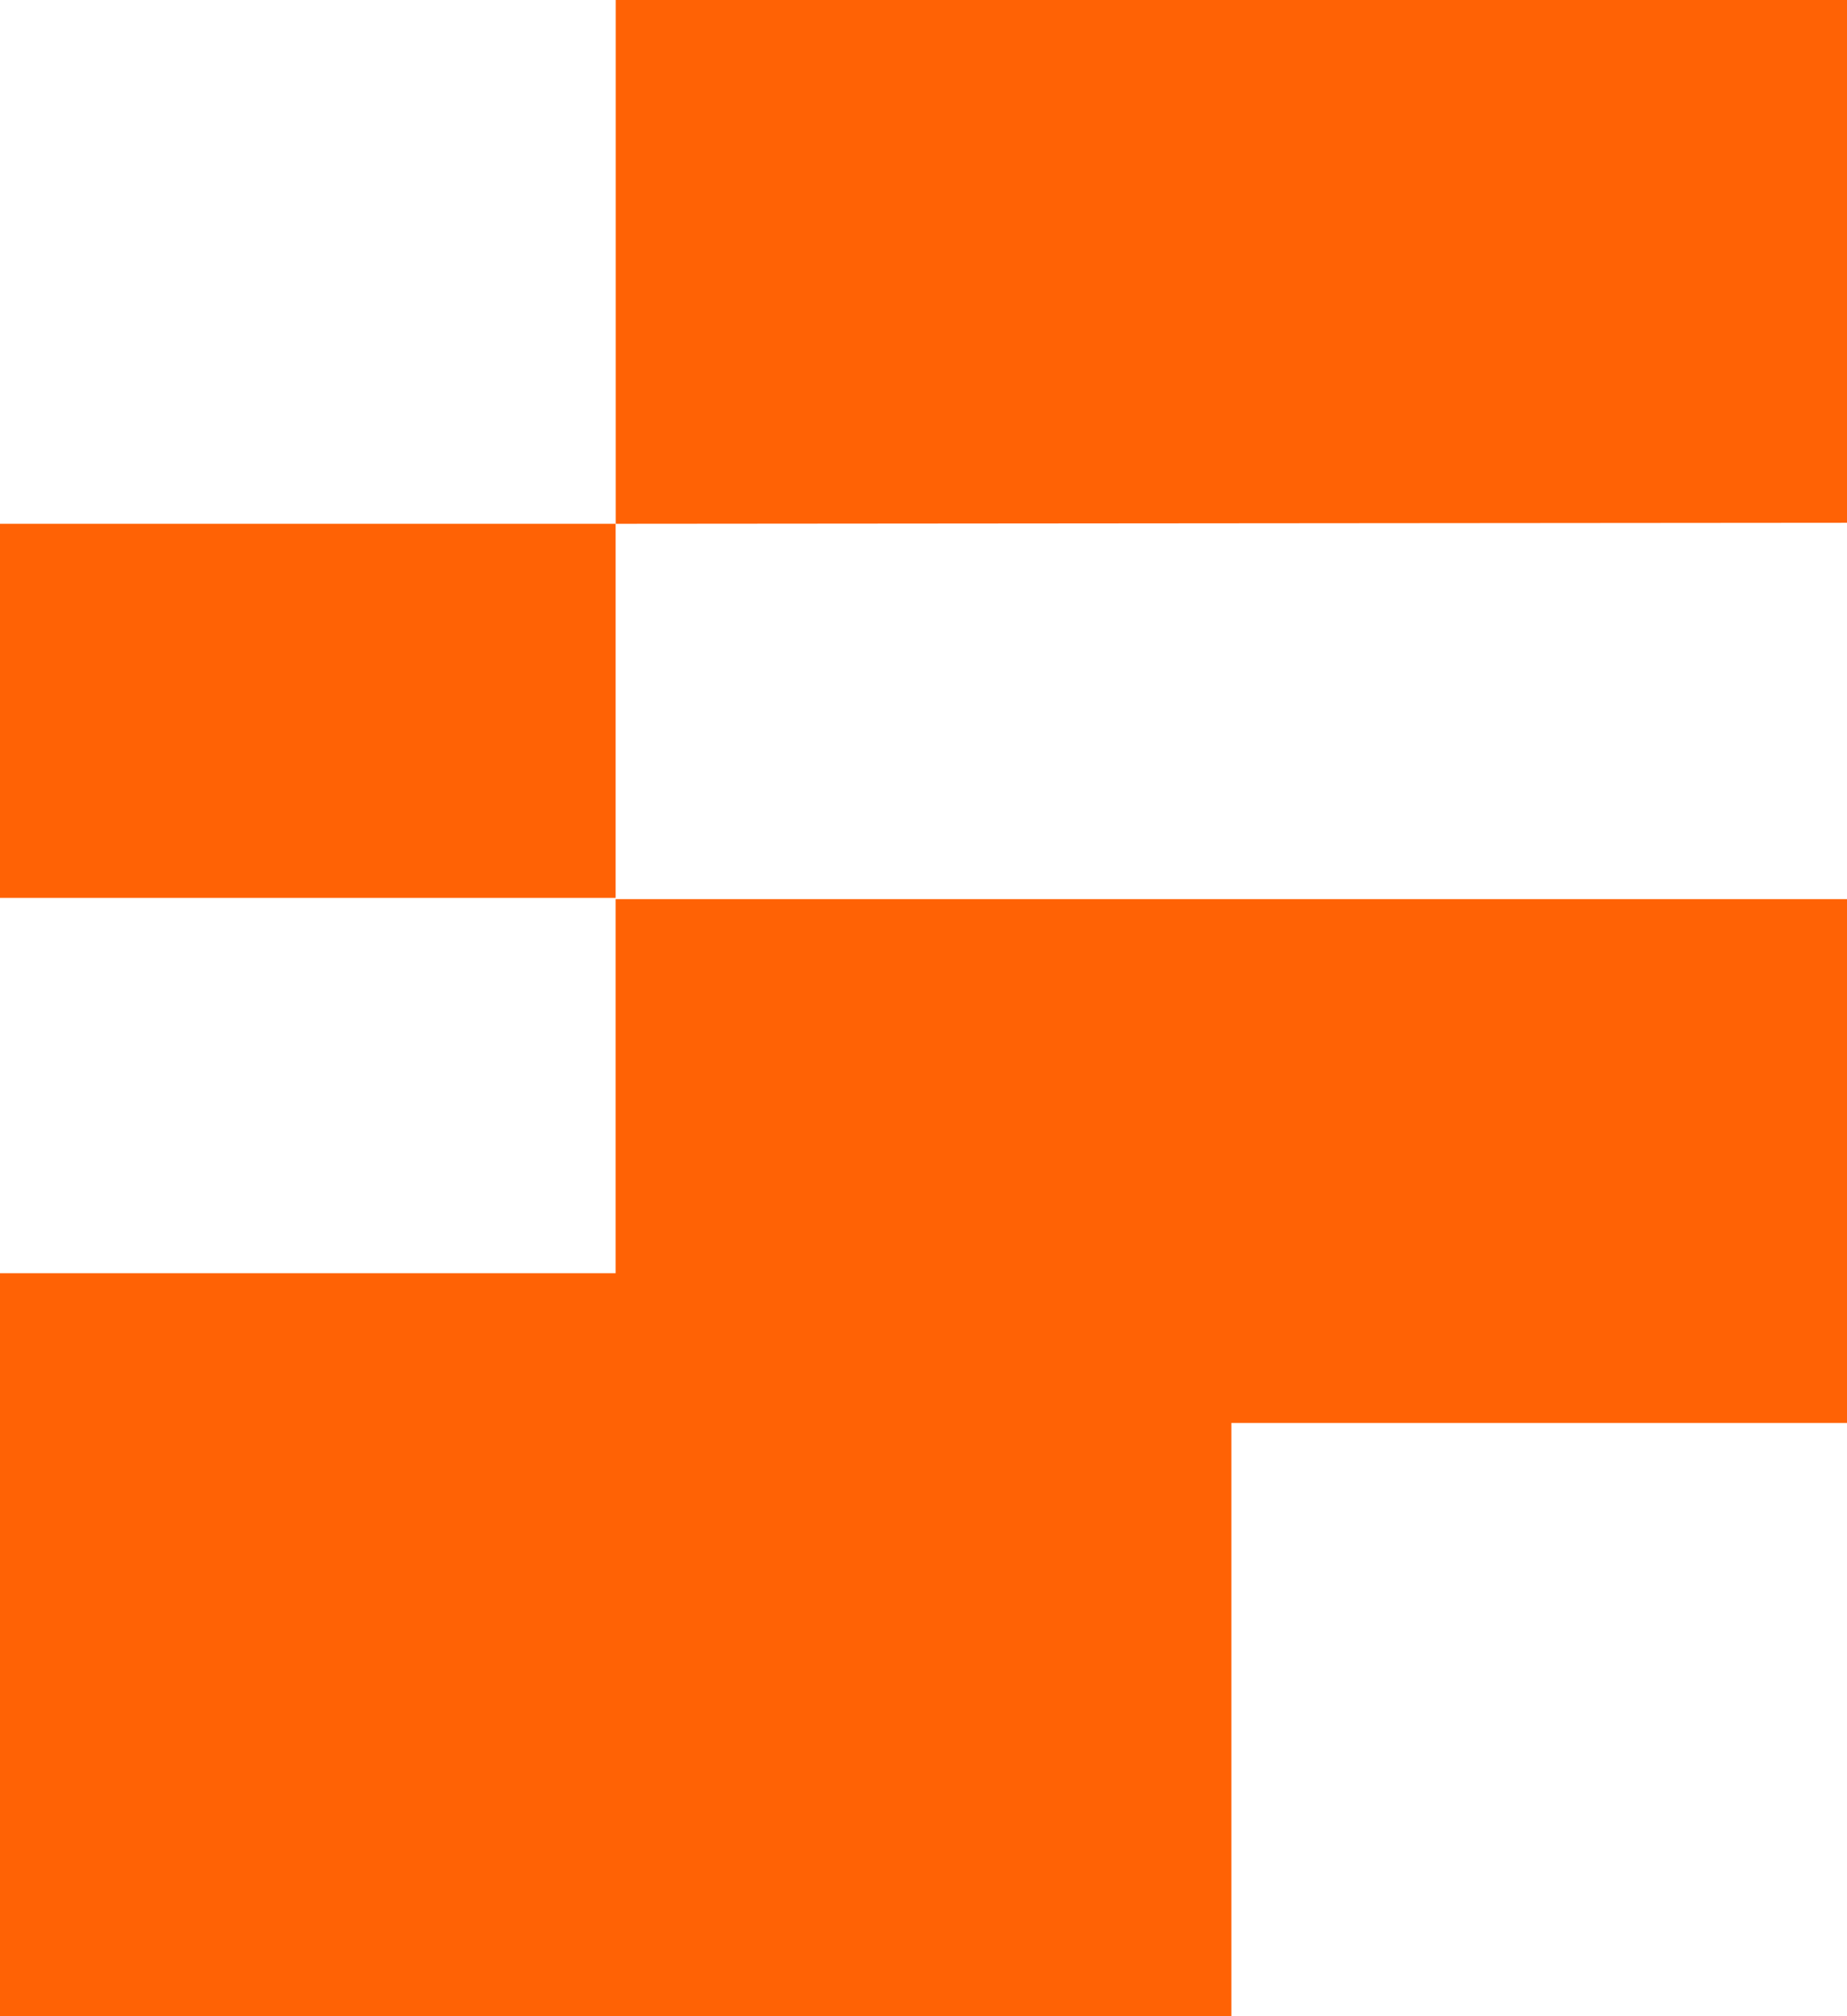 <svg width="22" height="24" viewBox="0 0 22 24" fill="none" xmlns="http://www.w3.org/2000/svg">
<path d="M7.333 15.156H0V24H7.333H8.038H14.667V16.938H22V10.703H7.333V15.156Z" fill="#FF6205"/>
<path d="M7.334 0V6.235L22.001 6.223V0H7.334Z" fill="#FF6205"/>
<path d="M7.333 6.235H0V10.688H7.333V6.235Z" fill="#FF6205"/>
</svg>
